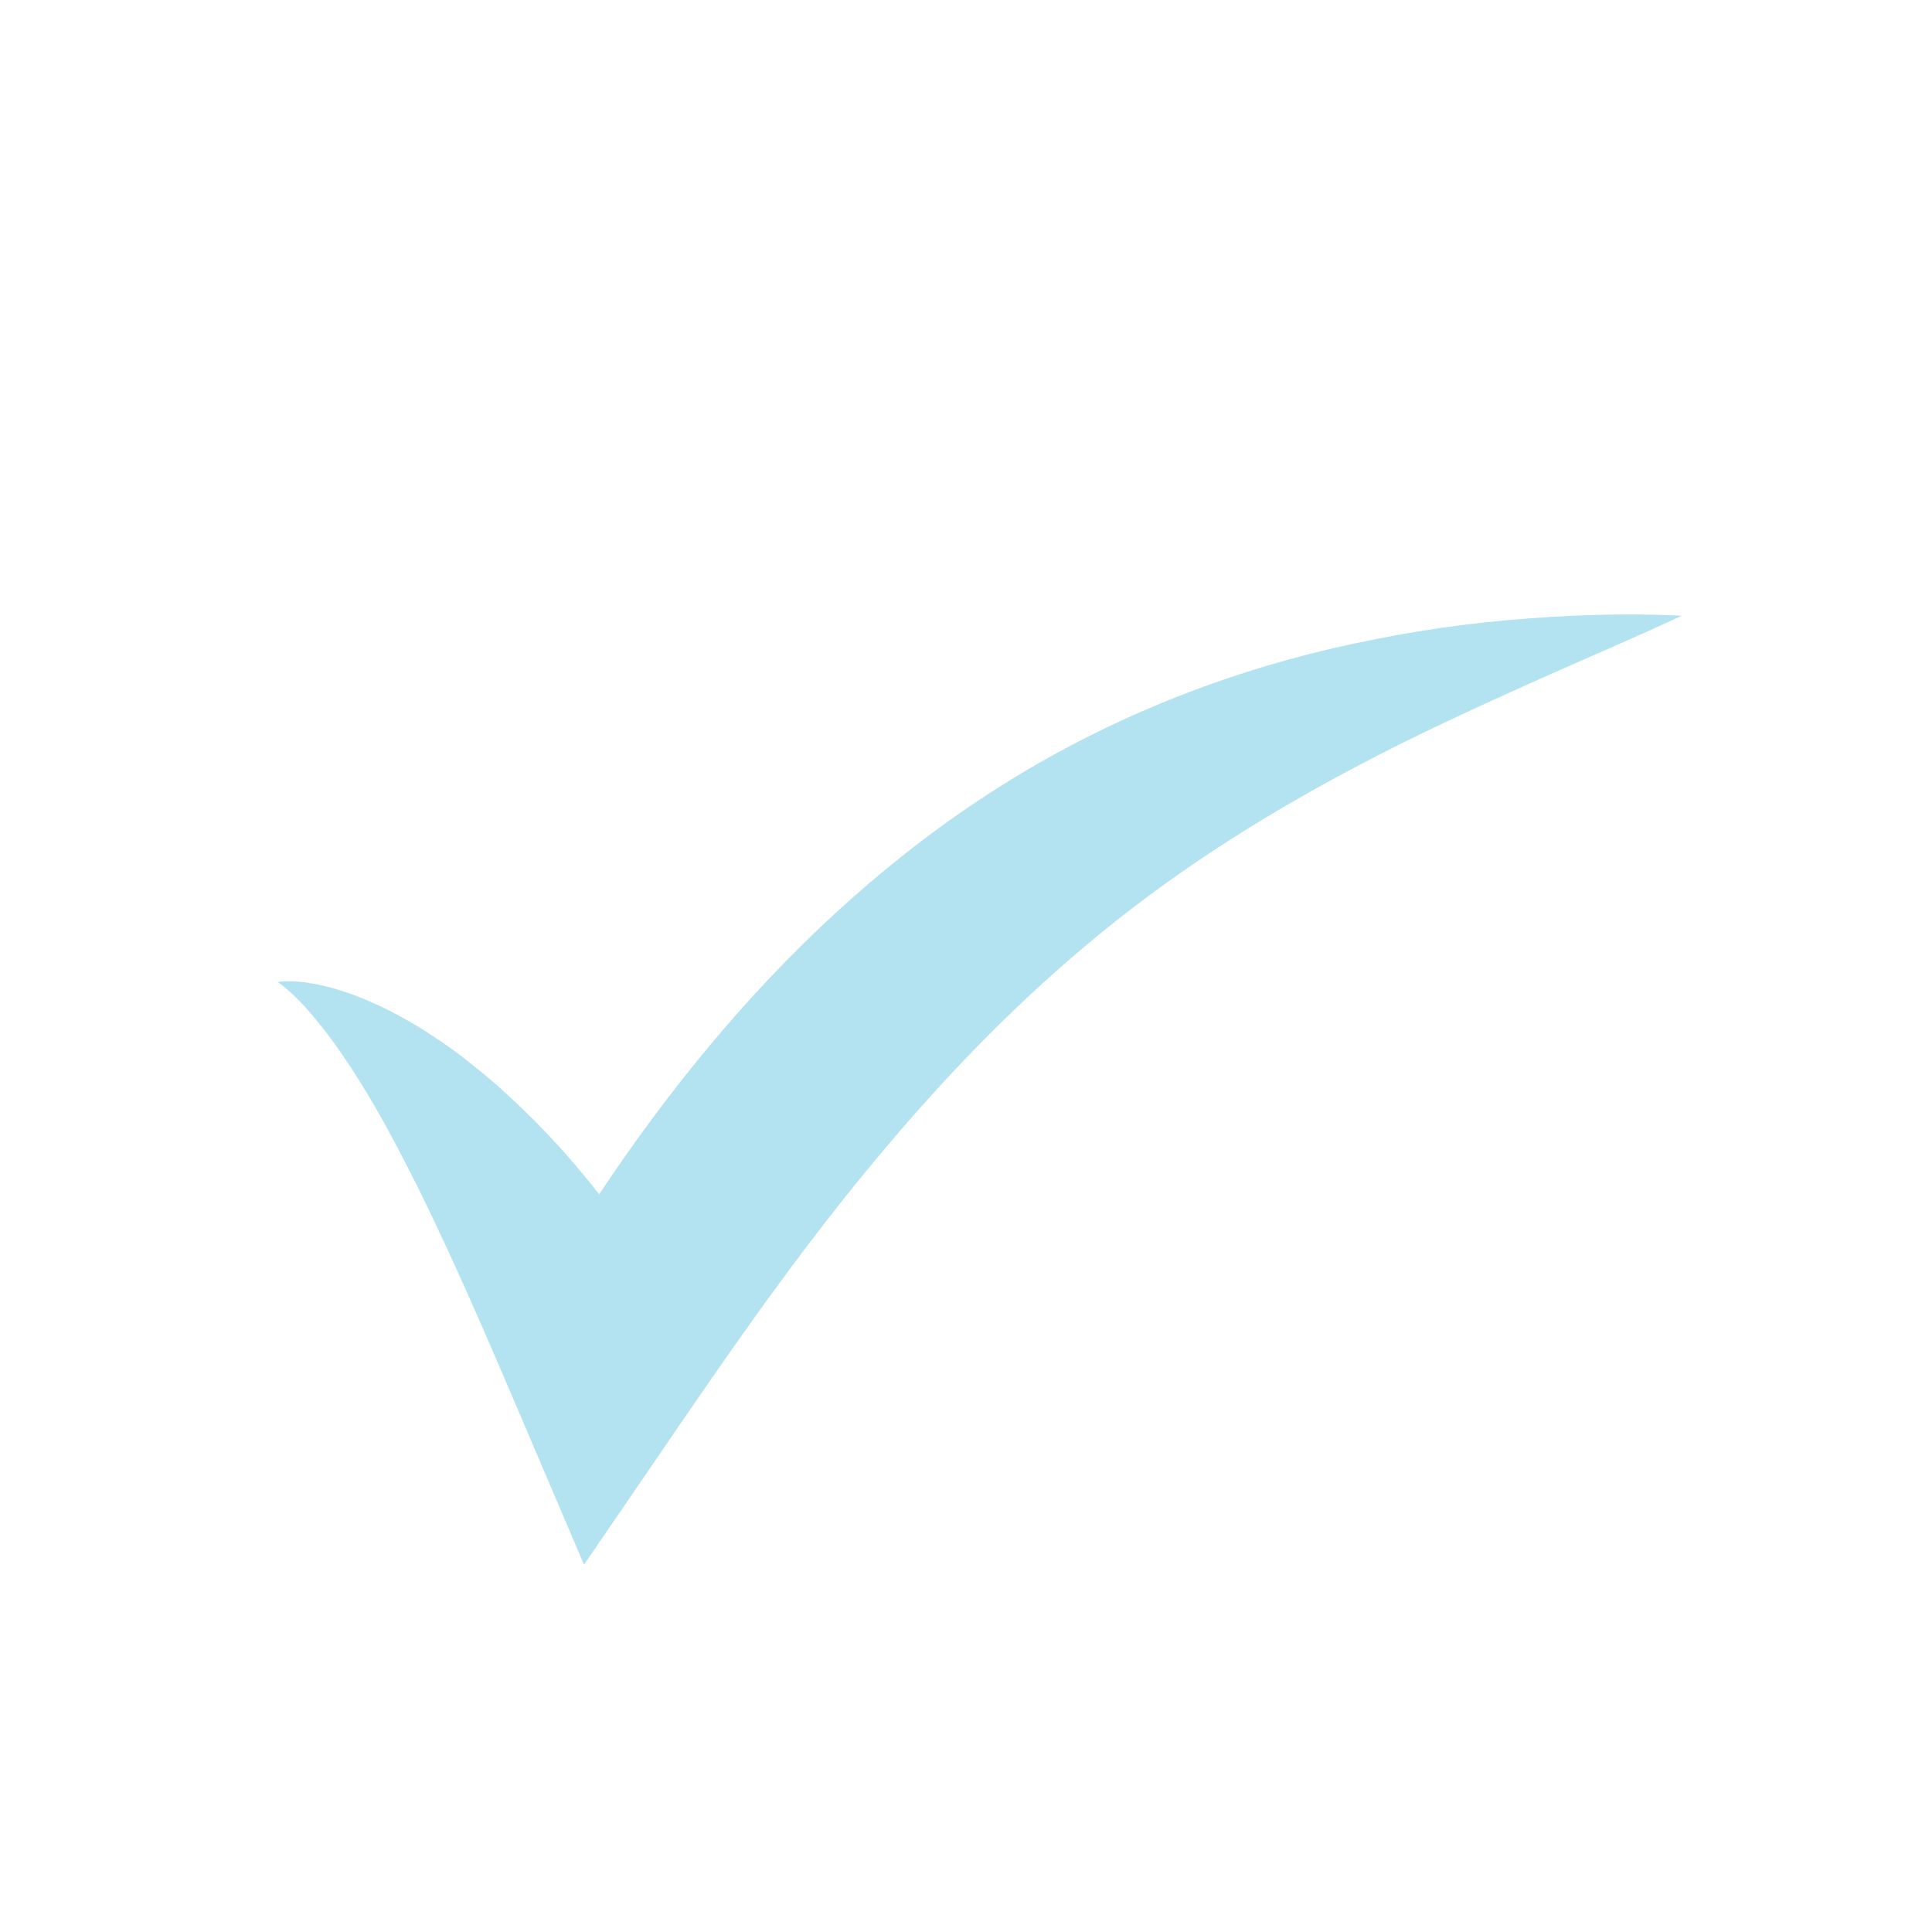 <?xml version="1.0" encoding="utf-8"?>
<!-- Generator: Adobe Illustrator 23.1.1, SVG Export Plug-In . SVG Version: 6.00 Build 0)  -->
<svg version="1.1" id="Capa_1" xmlns="http://www.w3.org/2000/svg" xmlns:xlink="http://www.w3.org/1999/xlink" x="0px" y="0px"
	 viewBox="0 0 269.29 269.29" style="enable-background:new 0 0 269.29 269.29;" xml:space="preserve">
<style type="text/css">
	.st0{opacity:0.3;}
	.st1{fill:#009ED0;}
</style>
<g class="st0">
	<path class="st1" d="M38.71,136.87c1.61-0.22,3.29-0.06,4.91,0.23c1.64,0.28,3.23,0.74,4.8,1.27c1.59,0.52,3.08,1.2,4.6,1.88
		c1.49,0.71,2.94,1.5,4.37,2.32c1.44,0.81,2.79,1.74,4.16,2.65l2.01,1.42c0.66,0.49,1.29,1,1.93,1.5c1.28,1.01,2.54,2.05,3.77,3.11
		c1.2,1.08,2.4,2.19,3.56,3.31c4.68,4.48,8.84,9.37,12.67,14.45c3.82,5.09,7.27,10.38,10.42,15.81l-23.06-1.03
		c8.1-14.18,17.32-27.95,28.28-40.66c10.93-12.68,23.67-24.29,38.12-33.42c14.42-9.16,30.38-15.59,46.49-19.34
		c8.08-1.86,16.17-3.21,24.3-3.92c8.12-0.72,16.23-1.03,24.38-0.63c-7.4,3.45-14.78,6.54-22,9.8c-7.21,3.26-14.3,6.51-21.12,10.06
		c-13.67,7.04-26.3,14.95-37.68,24.23c-11.39,9.27-21.65,19.82-31.2,31.29c-9.6,11.43-18.4,23.84-27.09,36.53L81.4,218.09
		l-9.12-21.39c-4.5-10.54-9.01-21.01-14.04-31.22c-2.57-5.07-5.18-10.16-8.26-15.01c-1.52-2.44-3.15-4.83-4.95-7.14
		C43.19,141.05,41.29,138.74,38.71,136.87z"/>
</g>
</svg>
